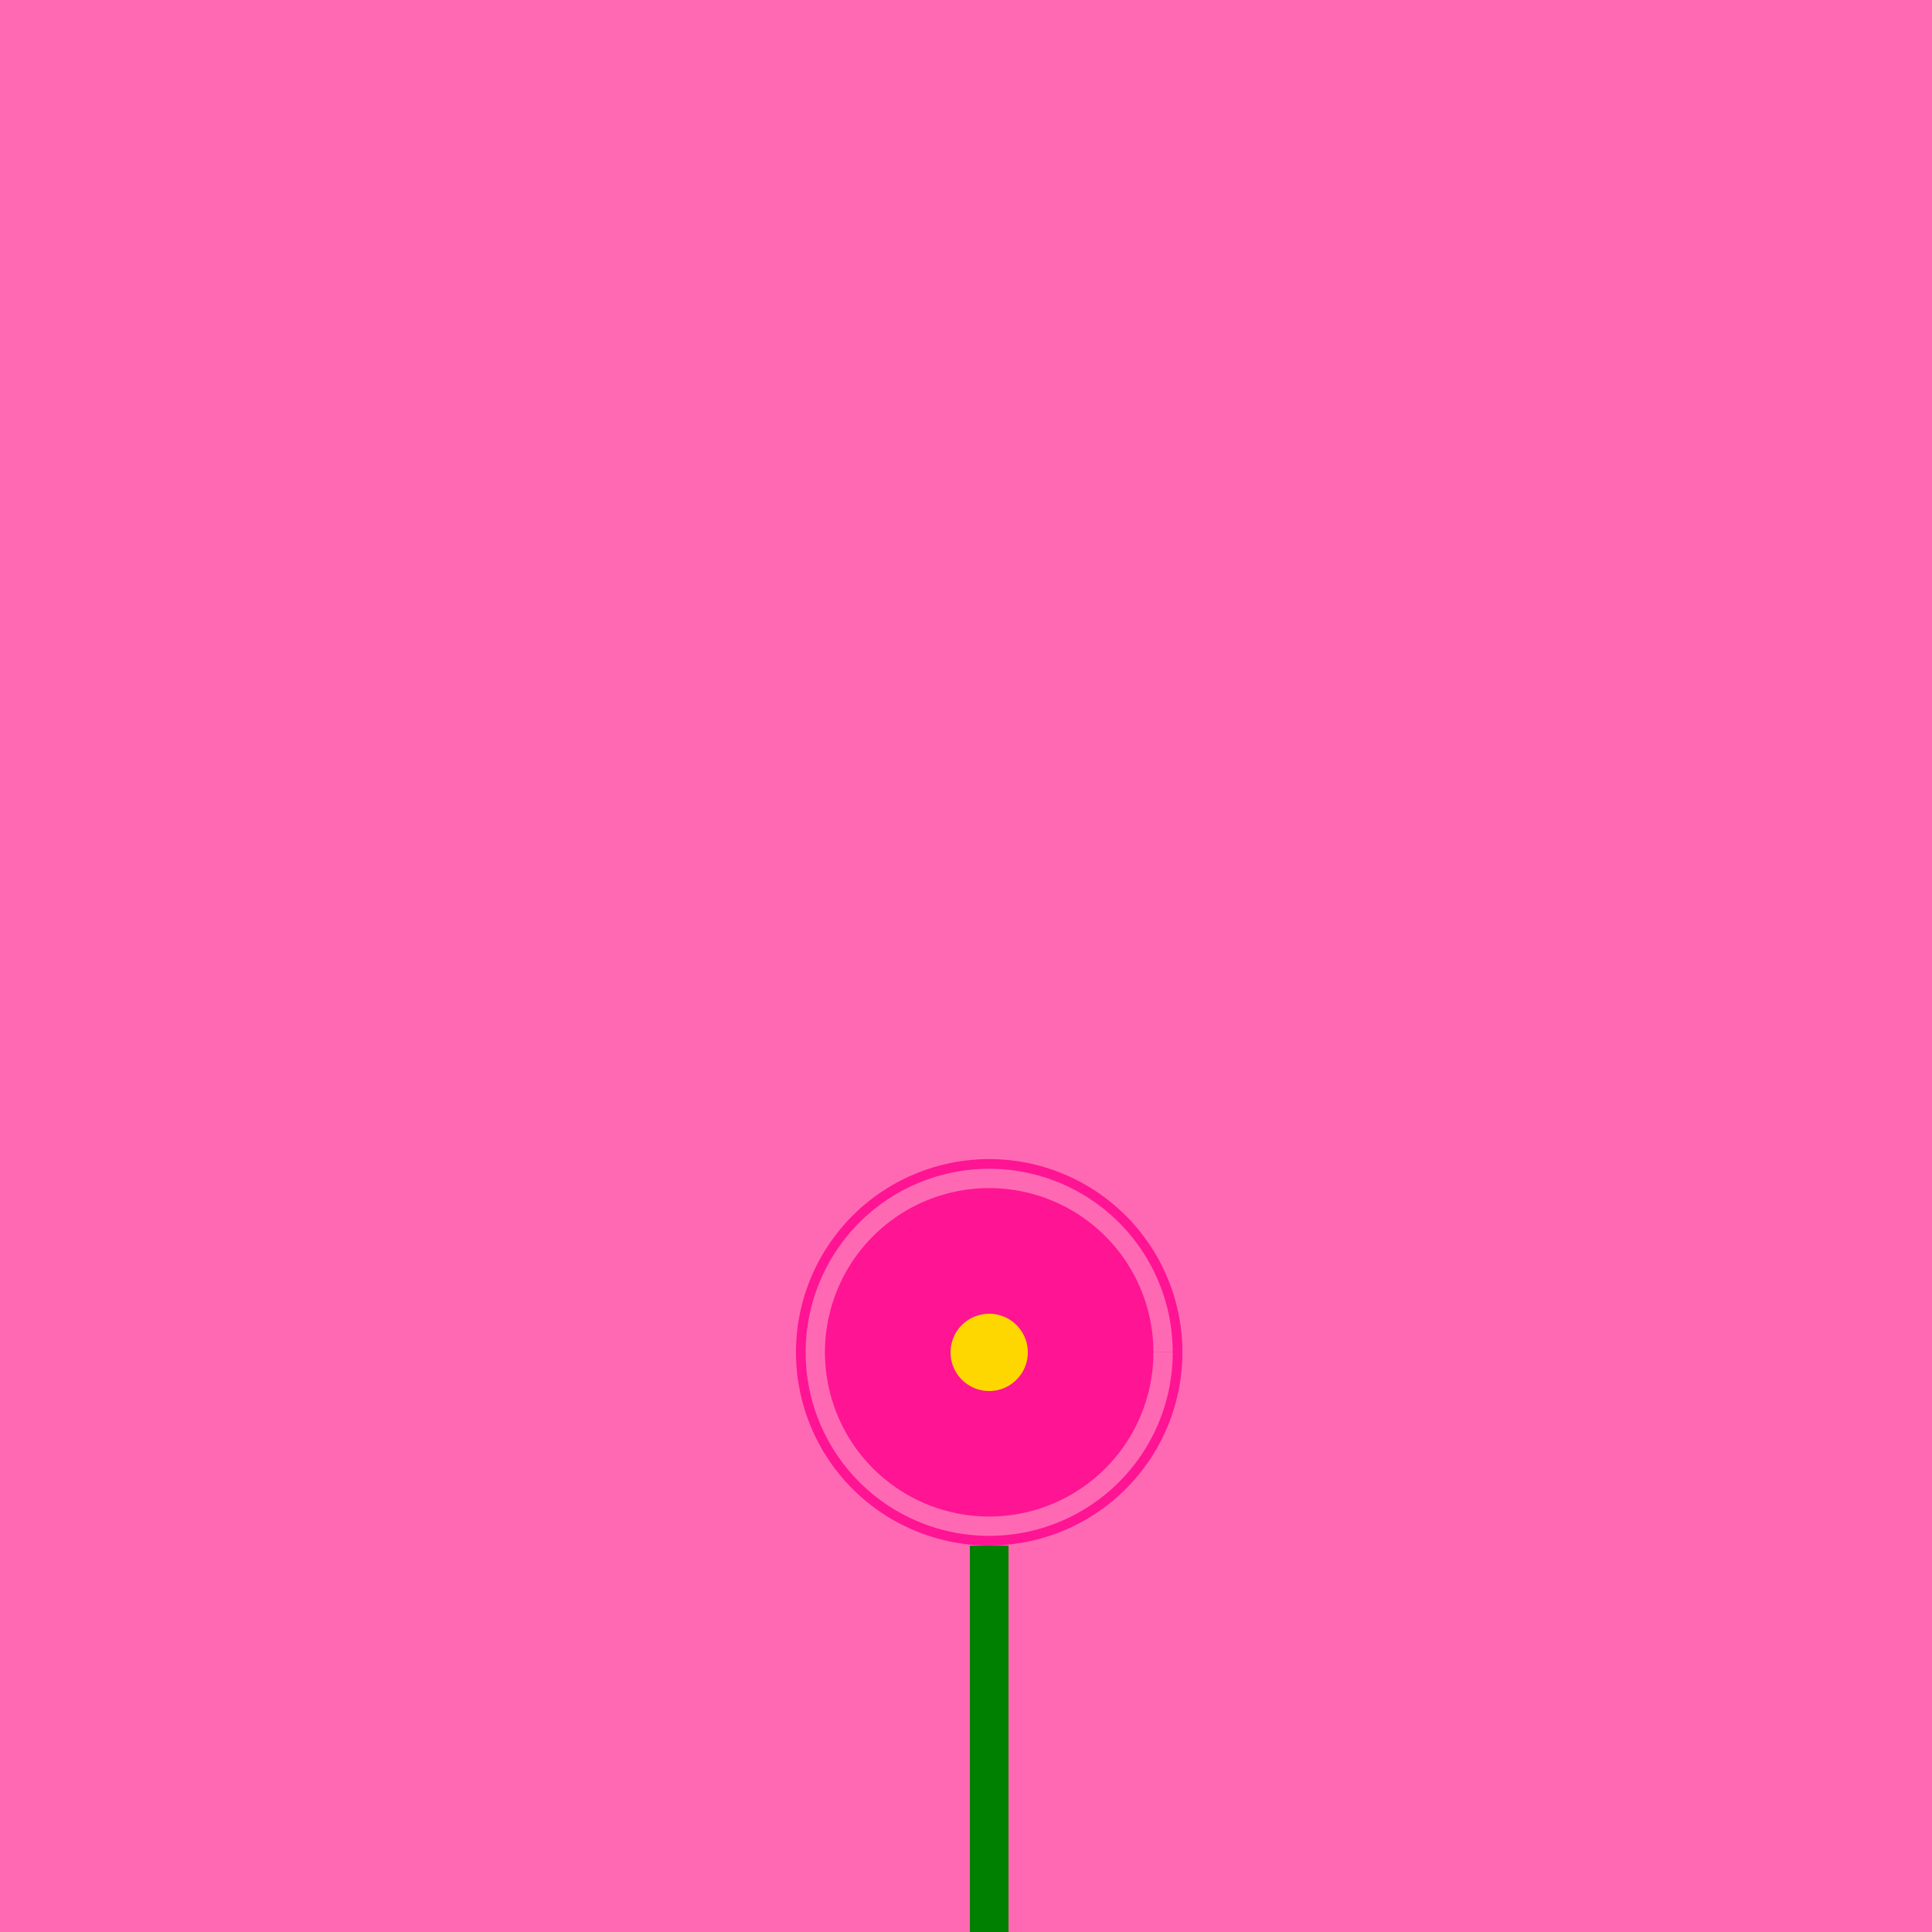 <!--

Generated by DrawGPT.
Free, open source, AI generated images in SVG, PNG, and HTML Canvas format.
https://drawgpt.ai

Created: 2023-09-27T00:42:12.501Z
Link: https://drawgpt.ai/prompt/75903/

-->
<svg xmlns="http://www.w3.org/2000/svg" xmlns:xlink="http://www.w3.org/1999/xlink" width="500" height="500"><defs><linearGradient id="c2s_1" x1="0px" x2="512px" y1="0px" y2="512px" gradientUnits="userSpaceOnUse"/></defs><g><rect fill="#FF69B4" stroke="none" x="0" y="0" width="512" height="512"/><rect fill="url(#c2s_1)" stroke="none" x="0" y="0" width="512" height="512"/><path fill="url(#c2s_1)" stroke="#008000" paint-order="fill stroke markers" d=" M 256 512 L 256 400" stroke-miterlimit="10" stroke-width="10" stroke-dasharray=""/><path fill="#FF1493" stroke="none" paint-order="stroke fill markers" d=" M 306 350 A 50 50 0 1 1 306 349.95"/><path fill="none" stroke="#FF69B4" paint-order="fill stroke markers" d=" M 301 350 A 45 45 0 1 1 301 349.955" stroke-miterlimit="10" stroke-width="5" stroke-dasharray=""/><path fill="#FFD700" stroke="none" paint-order="stroke fill markers" d=" M 266 350 A 10 10 0 1 1 266 349.99"/></g></svg>